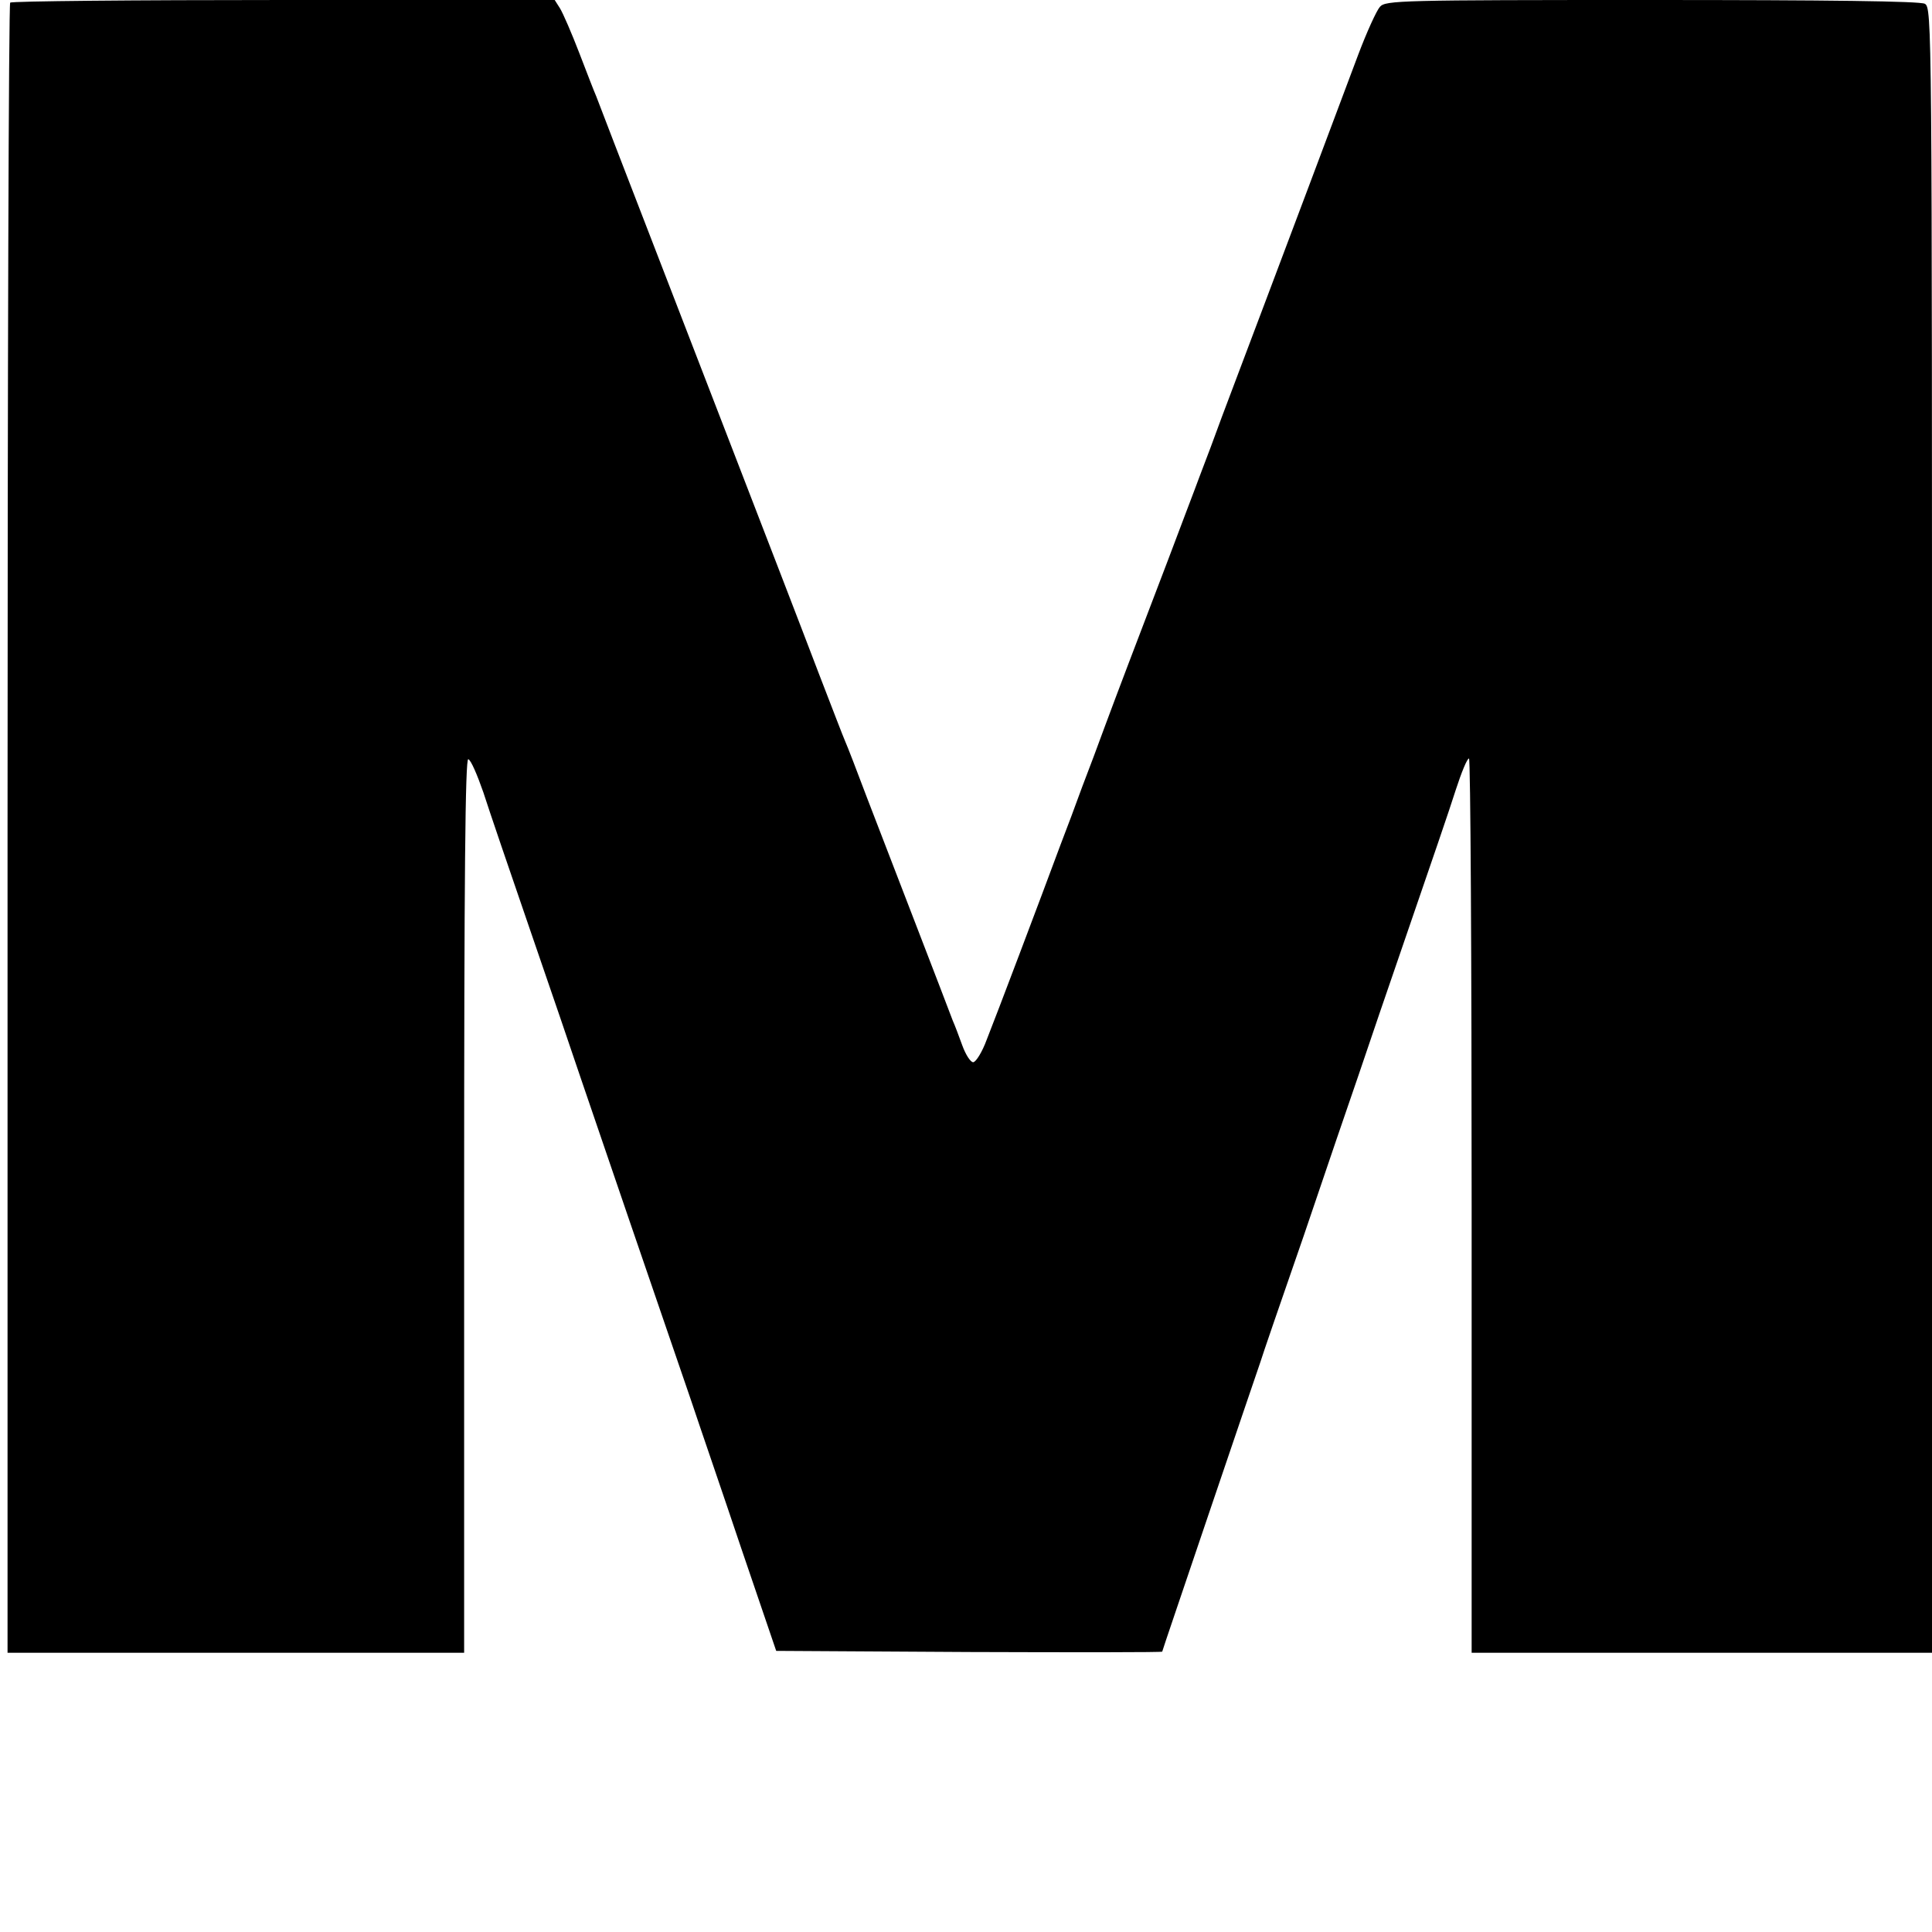 <?xml version="1.0" standalone="no"?>
<!DOCTYPE svg PUBLIC "-//W3C//DTD SVG 20010904//EN"
 "http://www.w3.org/TR/2001/REC-SVG-20010904/DTD/svg10.dtd">
<svg version="1.0" xmlns="http://www.w3.org/2000/svg"
 width="512pt" height="512pt" viewBox="0 0 512 512"
 preserveAspectRatio="xMidYMid meet">
<g transform="translate(0,512) scale(0.1,-0.1)"
fill="#000000" stroke="none">
<path d="M27 5113 c-4 -3 -7 -989 -7 -2190 l0 -2183 605 0 605 0 0 1186 c0
877 3 1185 11 1182 7 -2 24 -42 40 -88 15 -47 71 -211 124 -365 53 -154 114
-332 135 -395 38 -112 204 -597 291 -850 23 -69 84 -246 134 -395 l92 -270
511 -3 c282 -1 512 -1 512 1 0 2 57 169 126 373 69 203 129 380 134 394 4 14
56 165 115 335 58 171 123 362 145 425 21 63 82 241 135 395 53 154 109 317
123 362 15 46 30 83 35 83 4 0 7 -533 7 -1185 l0 -1185 610 0 610 0 0 2180 c0
2144 0 2179 -19 2190 -13 7 -258 10 -724 10 -666 0 -705 -1 -720 -18 -9 -10
-35 -67 -58 -128 -53 -141 -92 -245 -128 -341 -16 -43 -68 -181 -116 -308 -48
-126 -100 -266 -117 -310 -16 -44 -42 -114 -58 -155 -15 -41 -54 -142 -85
-225 -86 -225 -134 -351 -167 -440 -16 -44 -43 -116 -60 -160 -16 -44 -42
-114 -58 -155 -53 -143 -171 -455 -195 -515 -12 -33 -29 -60 -36 -60 -7 0 -20
20 -29 45 -9 25 -20 54 -25 65 -14 38 -177 460 -227 590 -27 72 -53 139 -58
150 -5 11 -36 92 -70 180 -56 147 -138 359 -260 675 -65 168 -232 600 -282
730 -22 58 -44 114 -48 125 -5 11 -25 63 -45 115 -20 52 -43 105 -51 118 l-14
22 -719 0 c-395 0 -721 -3 -724 -7z"/>
</g>
</svg>
